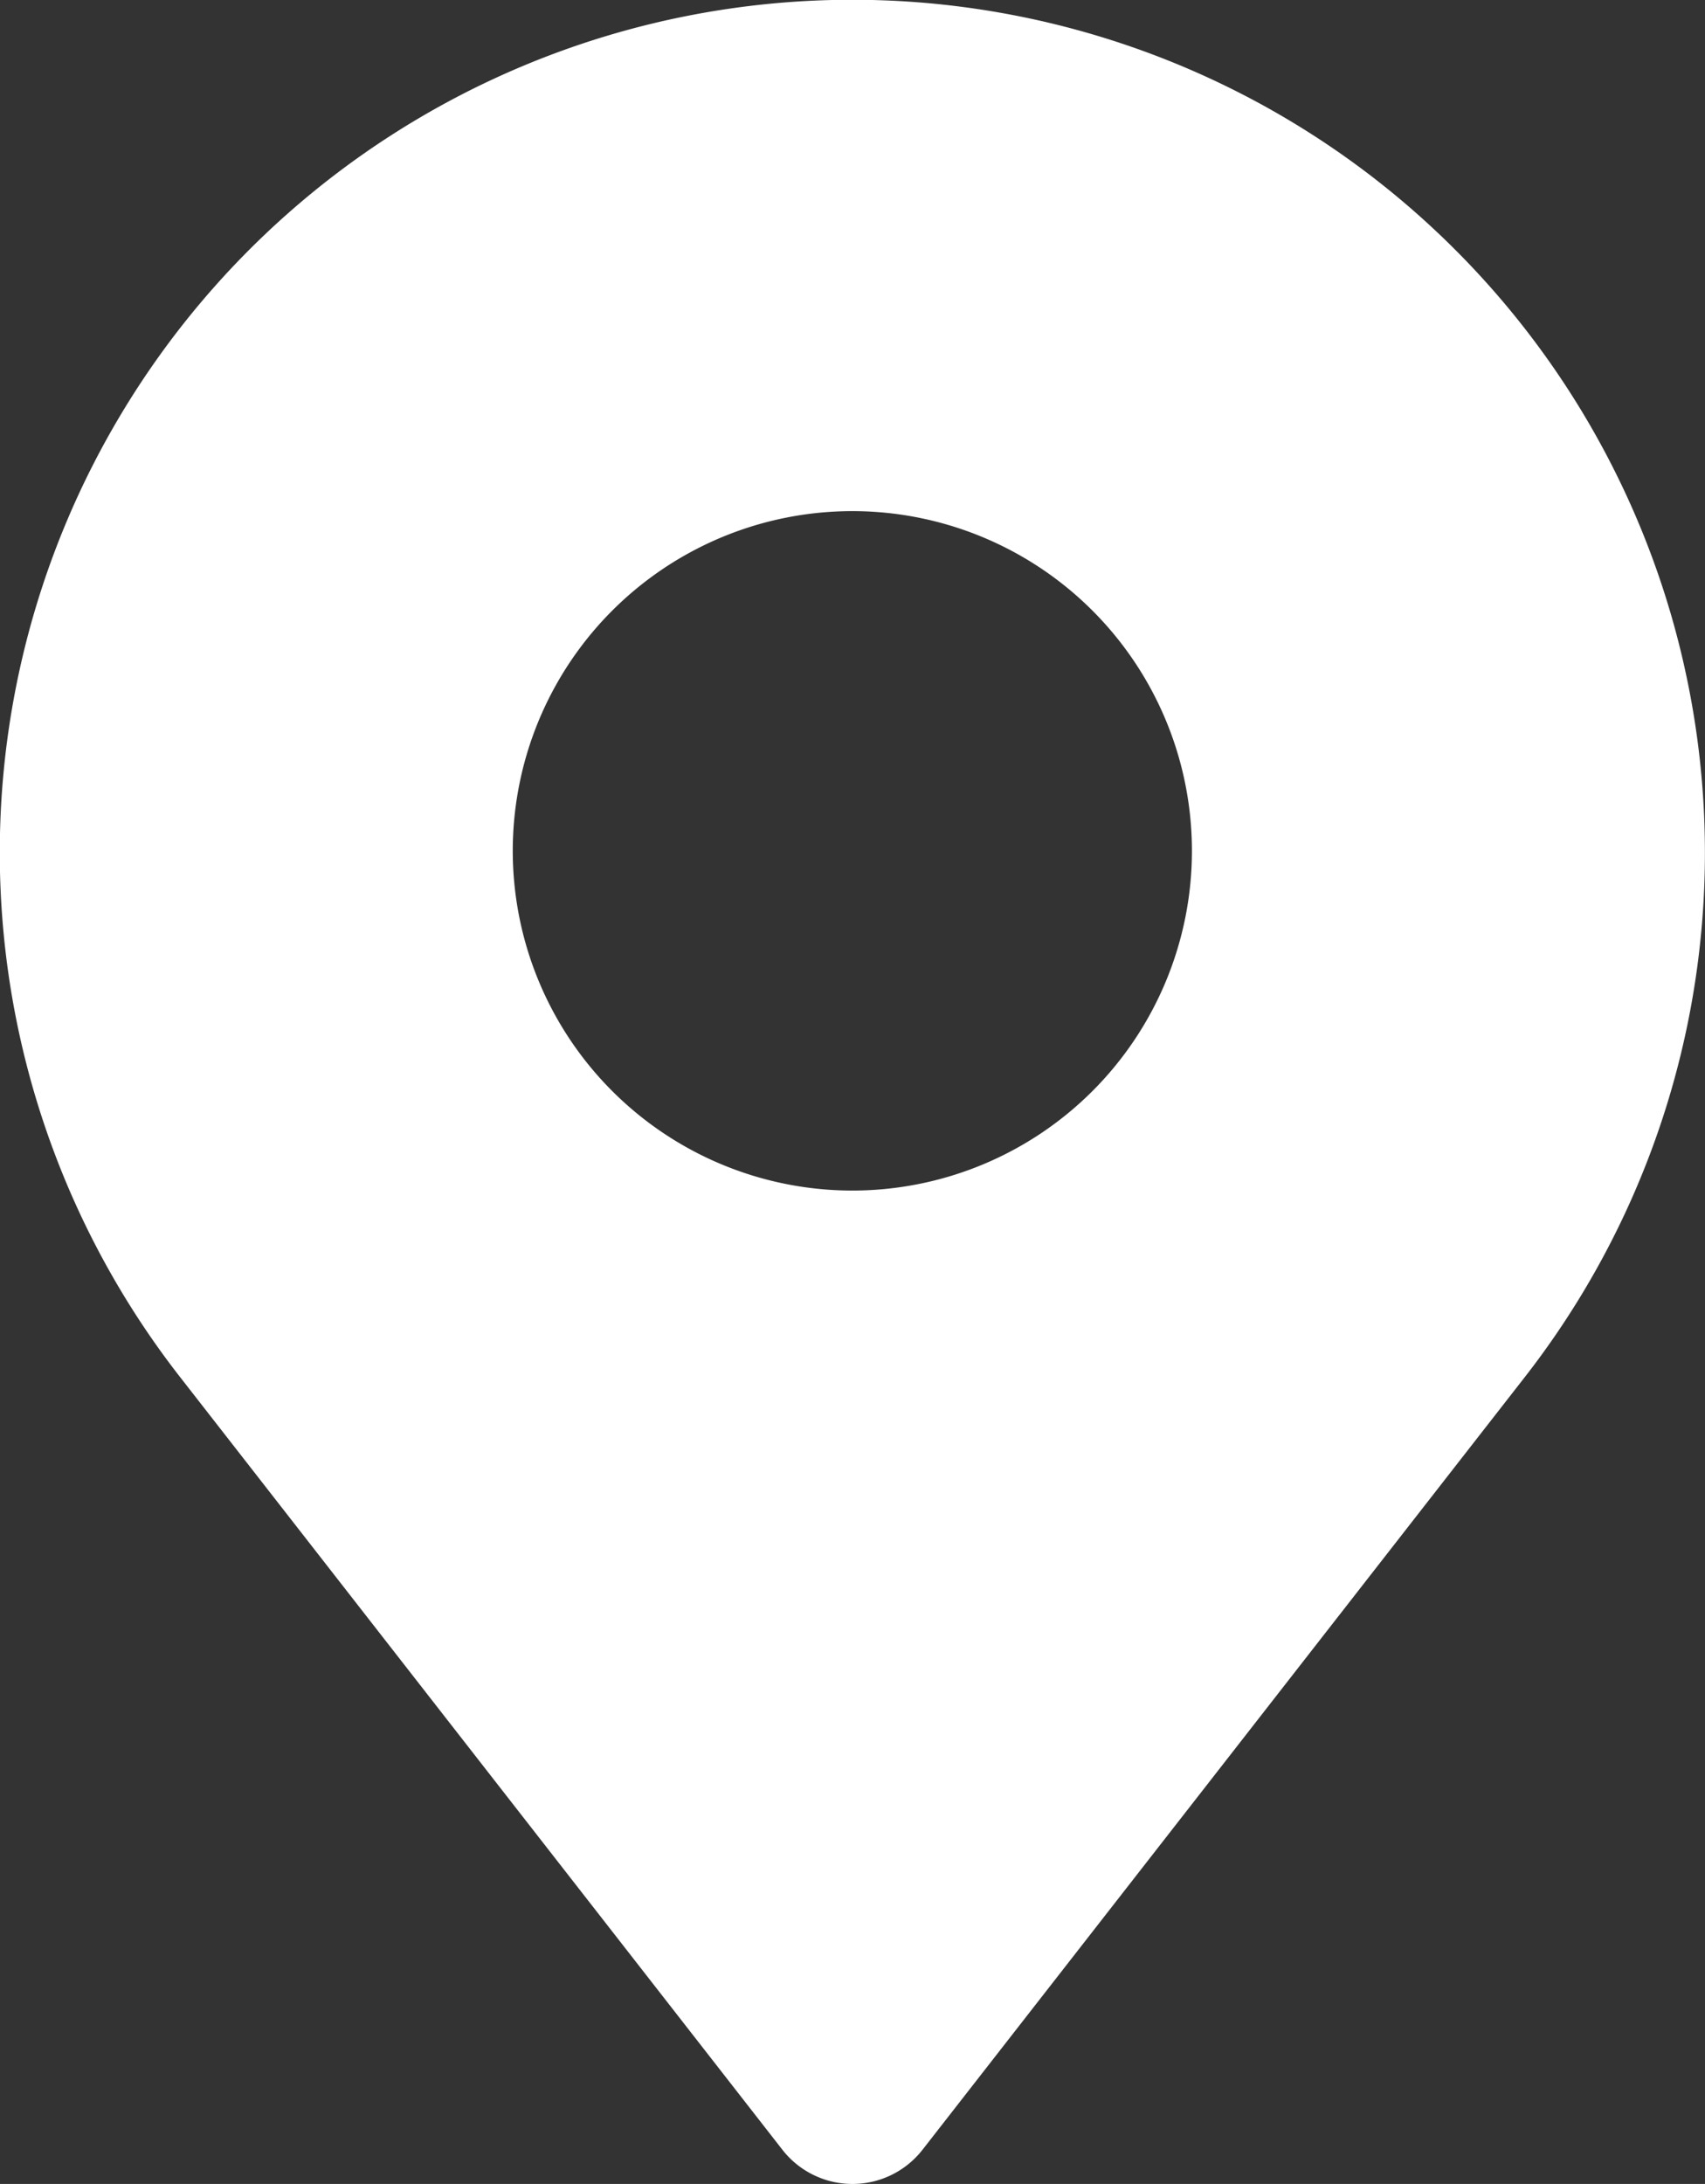 <svg xmlns="http://www.w3.org/2000/svg" width="16.499" height="21.125" viewBox="0 0 16.499 21.125">
  <rect x="0" y="0" width="16.499" height="21.125" fill="#333333" stroke="none"/>
  <path id="路径_444" data-name="路径 444" d="M1391.379,739.281h0a8.249,8.249,0,0,0-12.338,10.906l5.827,7.472a.86.86,0,0,0,1.356,0l5.827-7.472a8.249,8.249,0,0,0-.672-10.906m-5.833,9.1a3.286,3.286,0,1,1,3.285-3.286,3.286,3.286,0,0,1-3.285,3.286" transform="translate(-1377.297 -736.865)" fill="#fff"/>
</svg>
